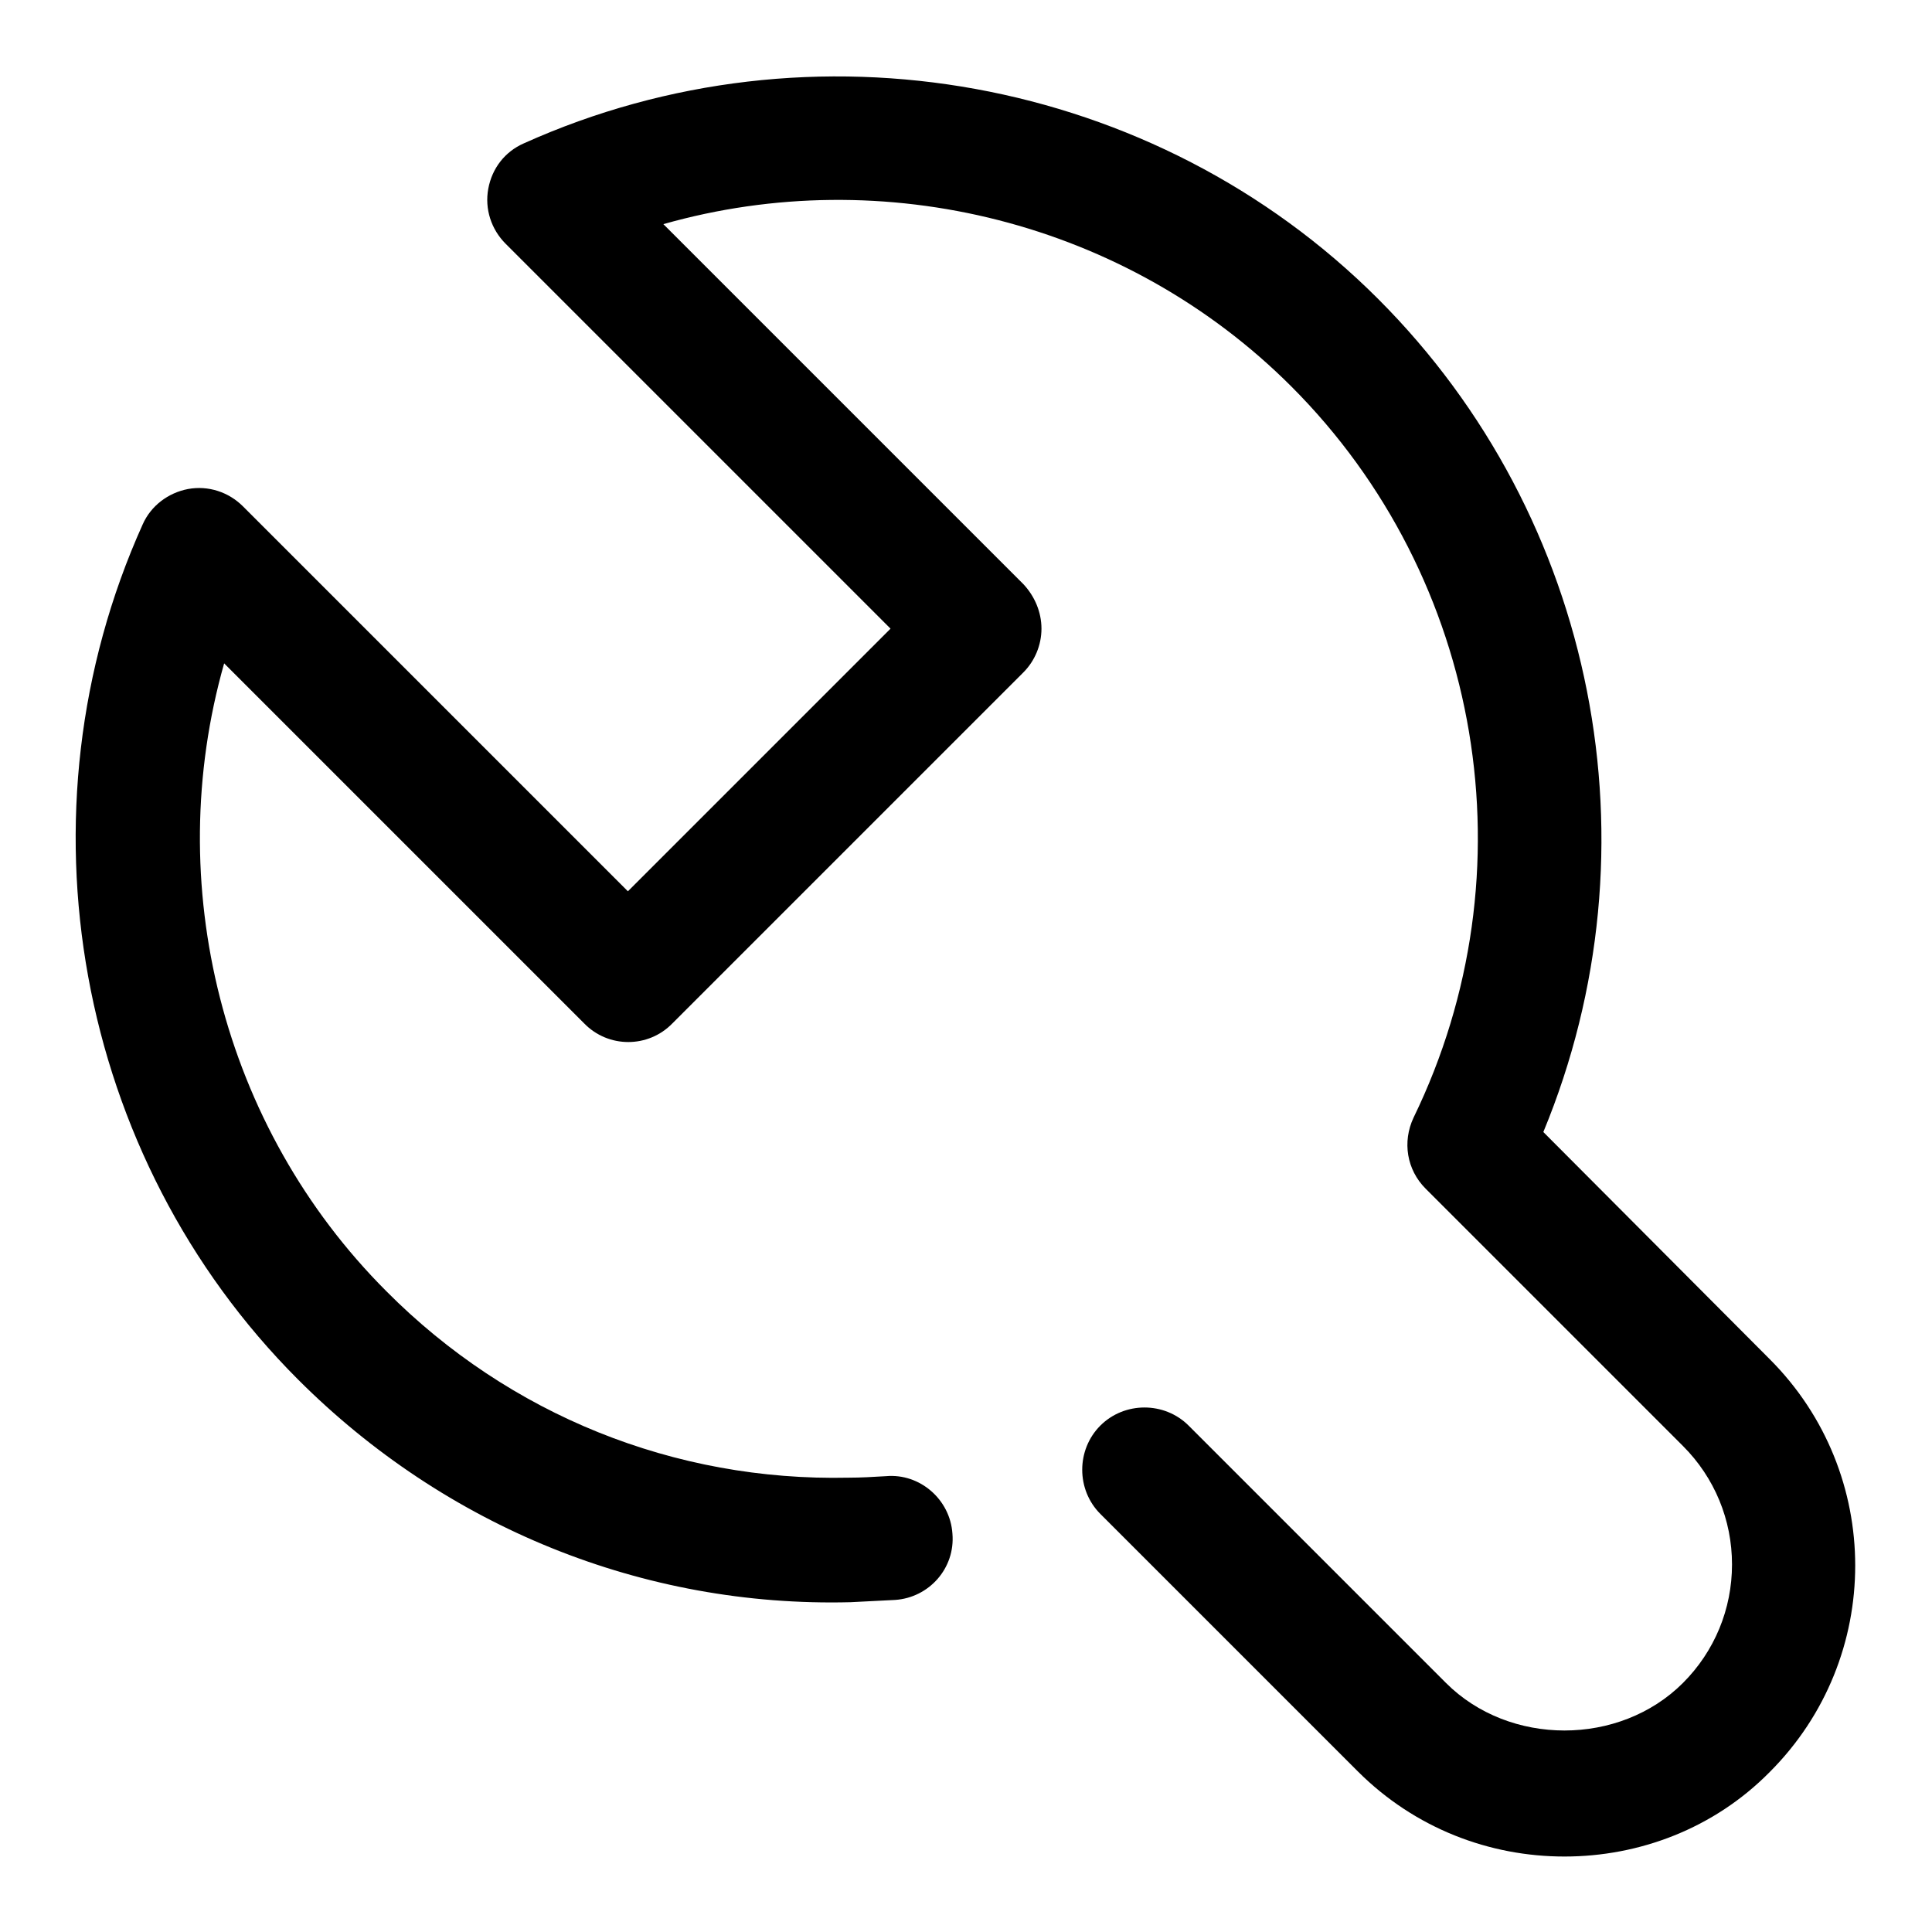 <?xml version="1.0" encoding="utf-8"?>
<!-- Svg Vector Icons : http://www.onlinewebfonts.com/icon -->
<!DOCTYPE svg PUBLIC "-//W3C//DTD SVG 1.1//EN" "http://www.w3.org/Graphics/SVG/1.1/DTD/svg11.dtd">
<svg version="1.1" xmlns="http://www.w3.org/2000/svg" xmlns:xlink="http://www.w3.org/1999/xlink" x="0px" y="0px" viewBox="0 0 256 256" enable-background="new 0 0 256 256" xml:space="preserve">
<g><g><path fill="#000000" d="M207.3,246c-9.9,0-19.8-3.7-27.4-11.3l-34.1-34.1c-3.2-3.2-3.2-8.5,0-11.7c3.2-3.2,8.5-3.2,11.7,0l34.1,34.1c8.4,8.4,23,8.4,31.4,0c4.2-4.2,6.5-9.8,6.5-15.7c0-5.9-2.3-11.5-6.5-15.7l-34.1-34.1c-2.5-2.5-3.1-6.2-1.6-9.4c15.8-32.5,9.2-71.5-16.2-96.9c-21.8-21.8-54-29.8-83.2-21.5l47.7,47.7c1.5,1.6,2.4,3.7,2.4,5.9c0,2.2-0.9,4.3-2.4,5.8l-46.5,46.5c-3.2,3.3-8.5,3.3-11.7,0L29.7,87.9c-8.3,29.2-0.3,61.4,21.5,83.2c16.3,16.4,38.2,25.2,61.2,24.7c1.7,0,3.3-0.1,5-0.2c4.5-0.4,8.5,3.1,8.8,7.6c0.4,4.6-3.1,8.5-7.6,8.8c-2,0.1-4,0.2-5.9,0.3C85.2,213,59,202.3,39.5,182.8C10,153.3,1.7,107.7,18.9,69.5c1.1-2.5,3.4-4.2,6-4.7c2.7-0.5,5.4,0.4,7.3,2.3l51,51l34.8-34.8l-51-51c-1.9-1.9-2.8-4.6-2.3-7.3c0.5-2.7,2.2-4.9,4.7-6c38.2-17.2,83.7-8.9,113.2,20.6c29,29,37.5,72.7,21.9,110.4l30,30.1c15.1,15.1,15.1,39.6,0,54.7C227.1,242.3,217.2,246,207.3,246"/></g></g>
</svg>
